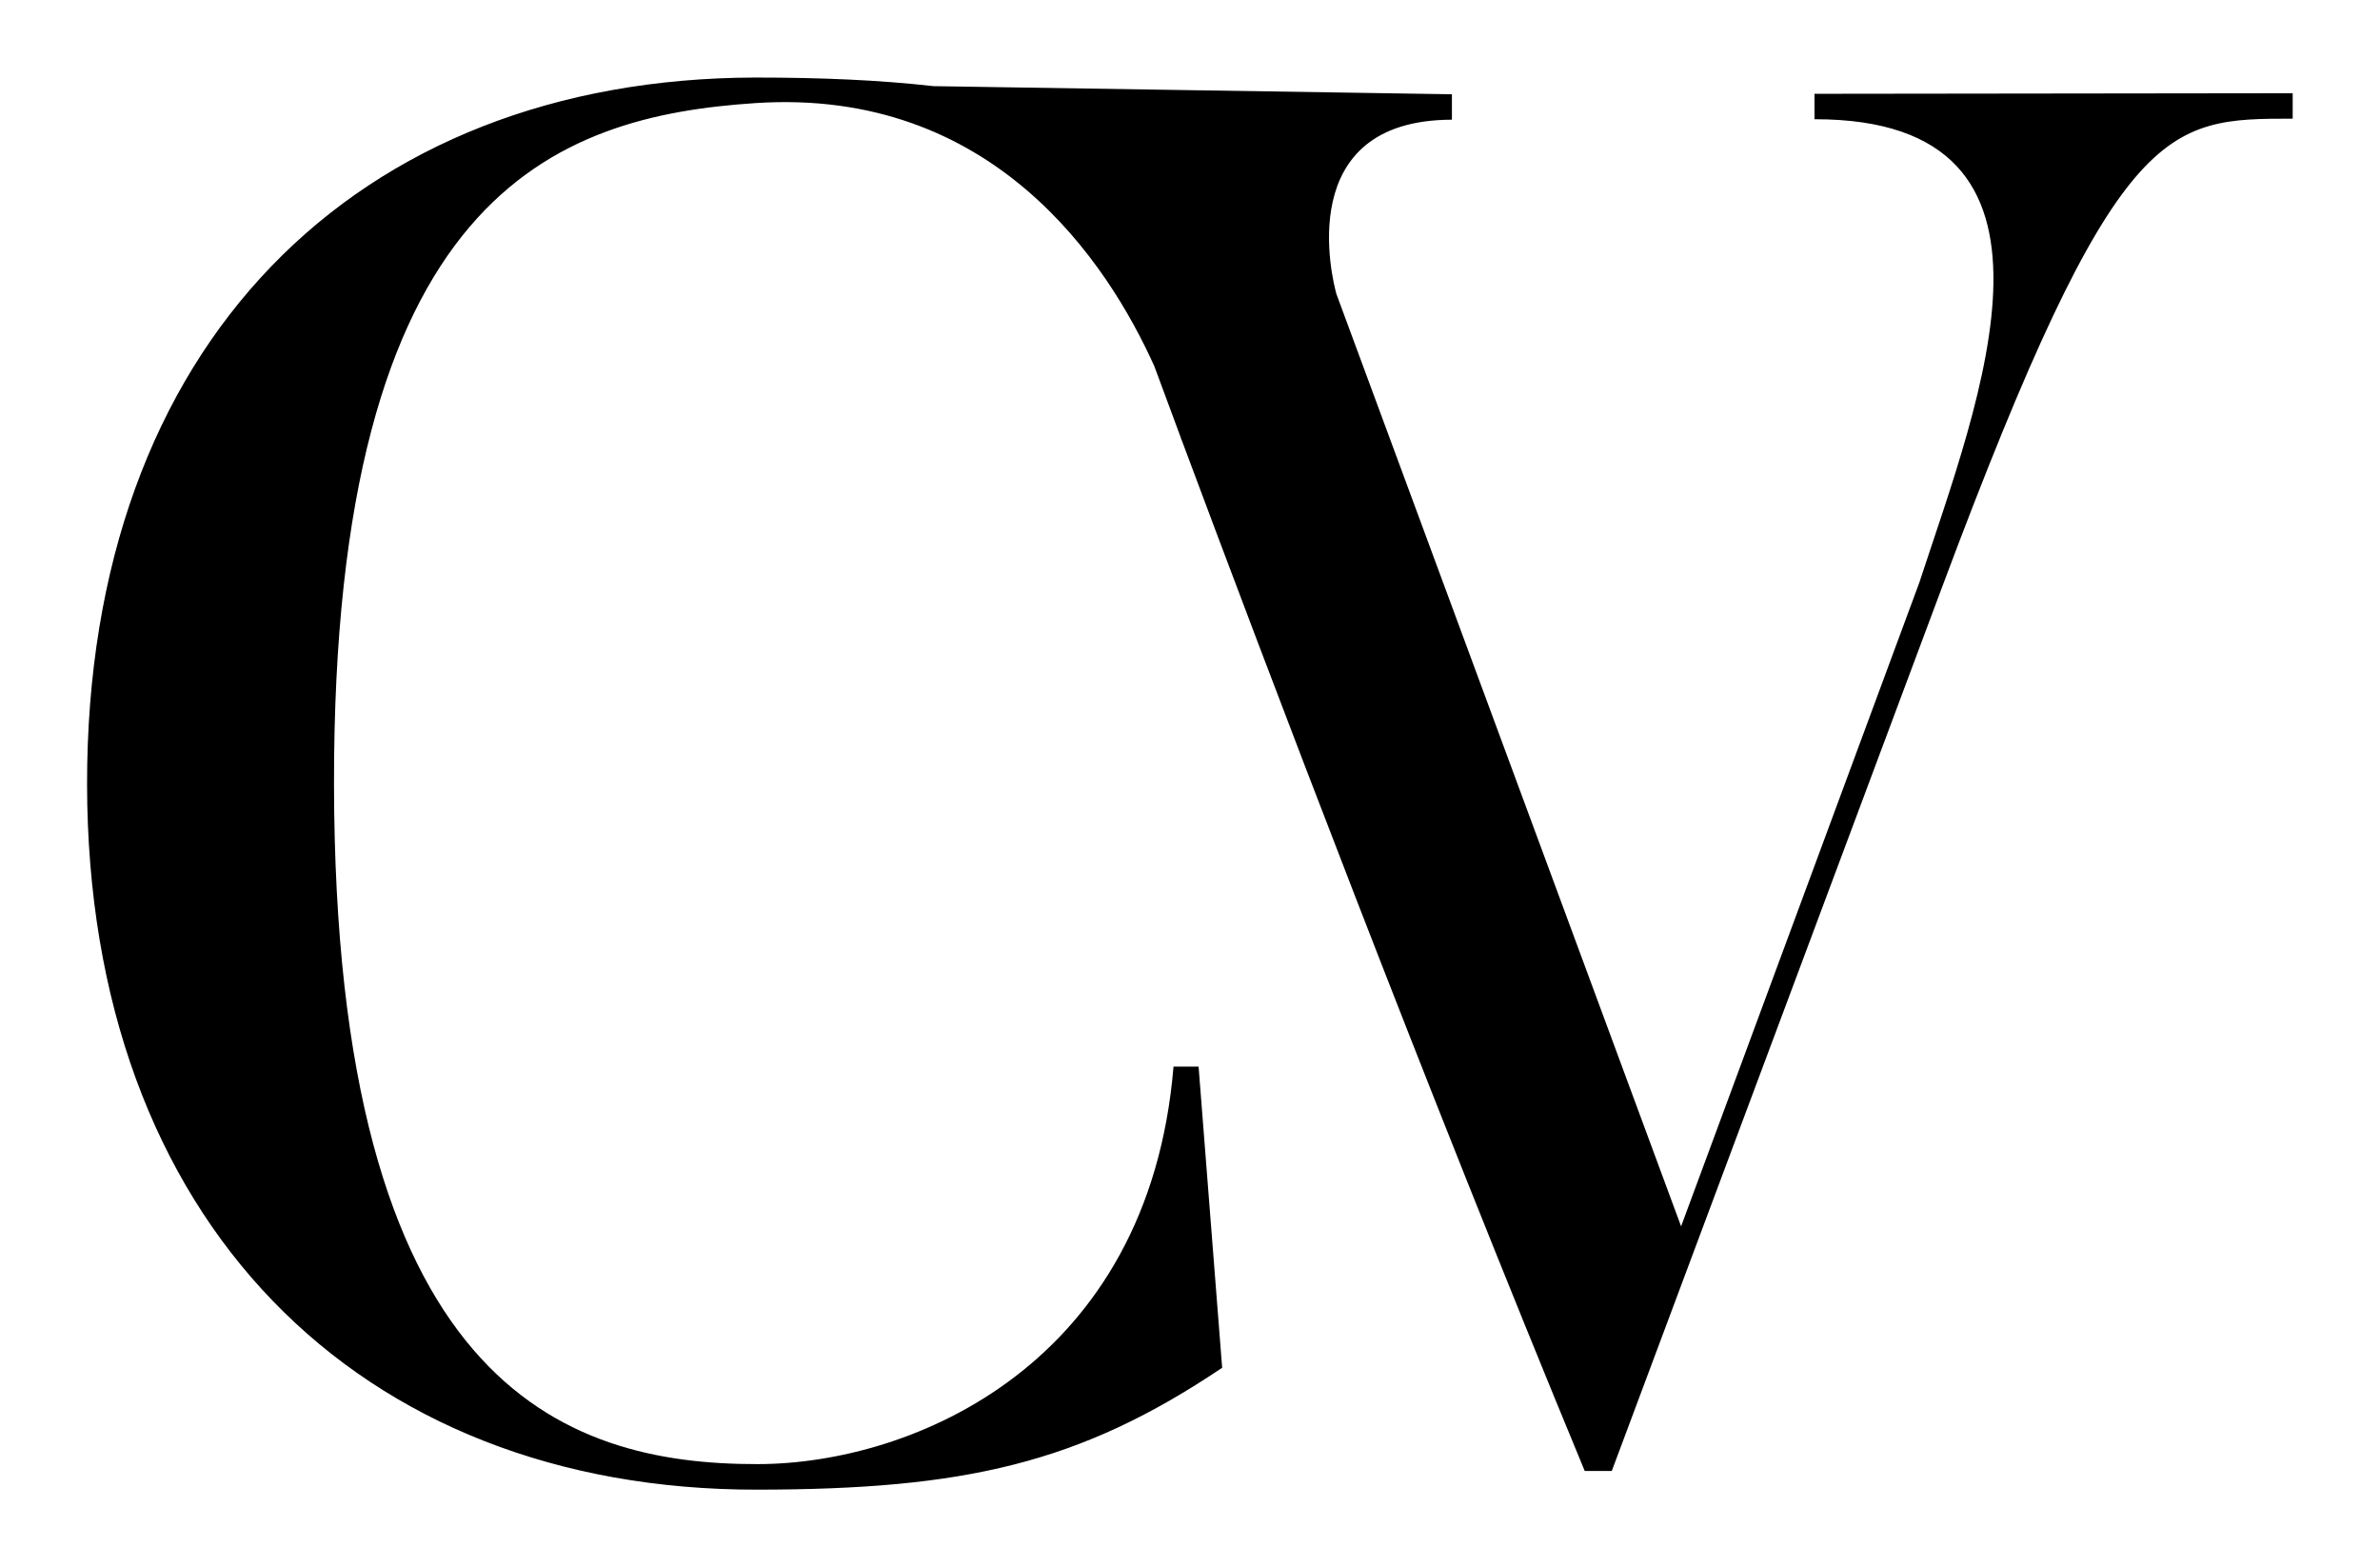 <svg xmlns="http://www.w3.org/2000/svg" xml:space="preserve" style="enable-background:new 0 0 2050 1350" viewBox="0 0 2050 1350"><path d="M1562.9 80.8v21.9c239.3-.3 141.6 242.4 90.3 399.1L1448 1056.3l-296.9-803.1c-3.3-11.8-38.4-149.9 99.5-150.1V81.2l-446.6-7c-46.9-5.3-97.4-7.4-153.3-7.4-343.9.6-576.2 230-575.7 609 .5 375.6 233.5 607.8 577.4 607.3 177.8-.2 277.4-22.3 400.3-105l-20.3-259.4h-21.6C989.6 1174.8 787 1261 652.4 1261.1c-167.8.2-364-68.6-364.7-585.7-.7-508.6 190.6-575.2 363-586.6 204.6-13.5 303.4 137.4 343.6 226.7 6.7 18.1 14.4 38.7 22.8 61.5.3 1.1.5 1.8.5 1.8l.3.4C1091.3 576 1226.6 932.9 1365 1267h23.3L1673 505.2c150.6-402.8 192.2-402.9 301.8-403V80.3l-411.9.5z"/></svg>